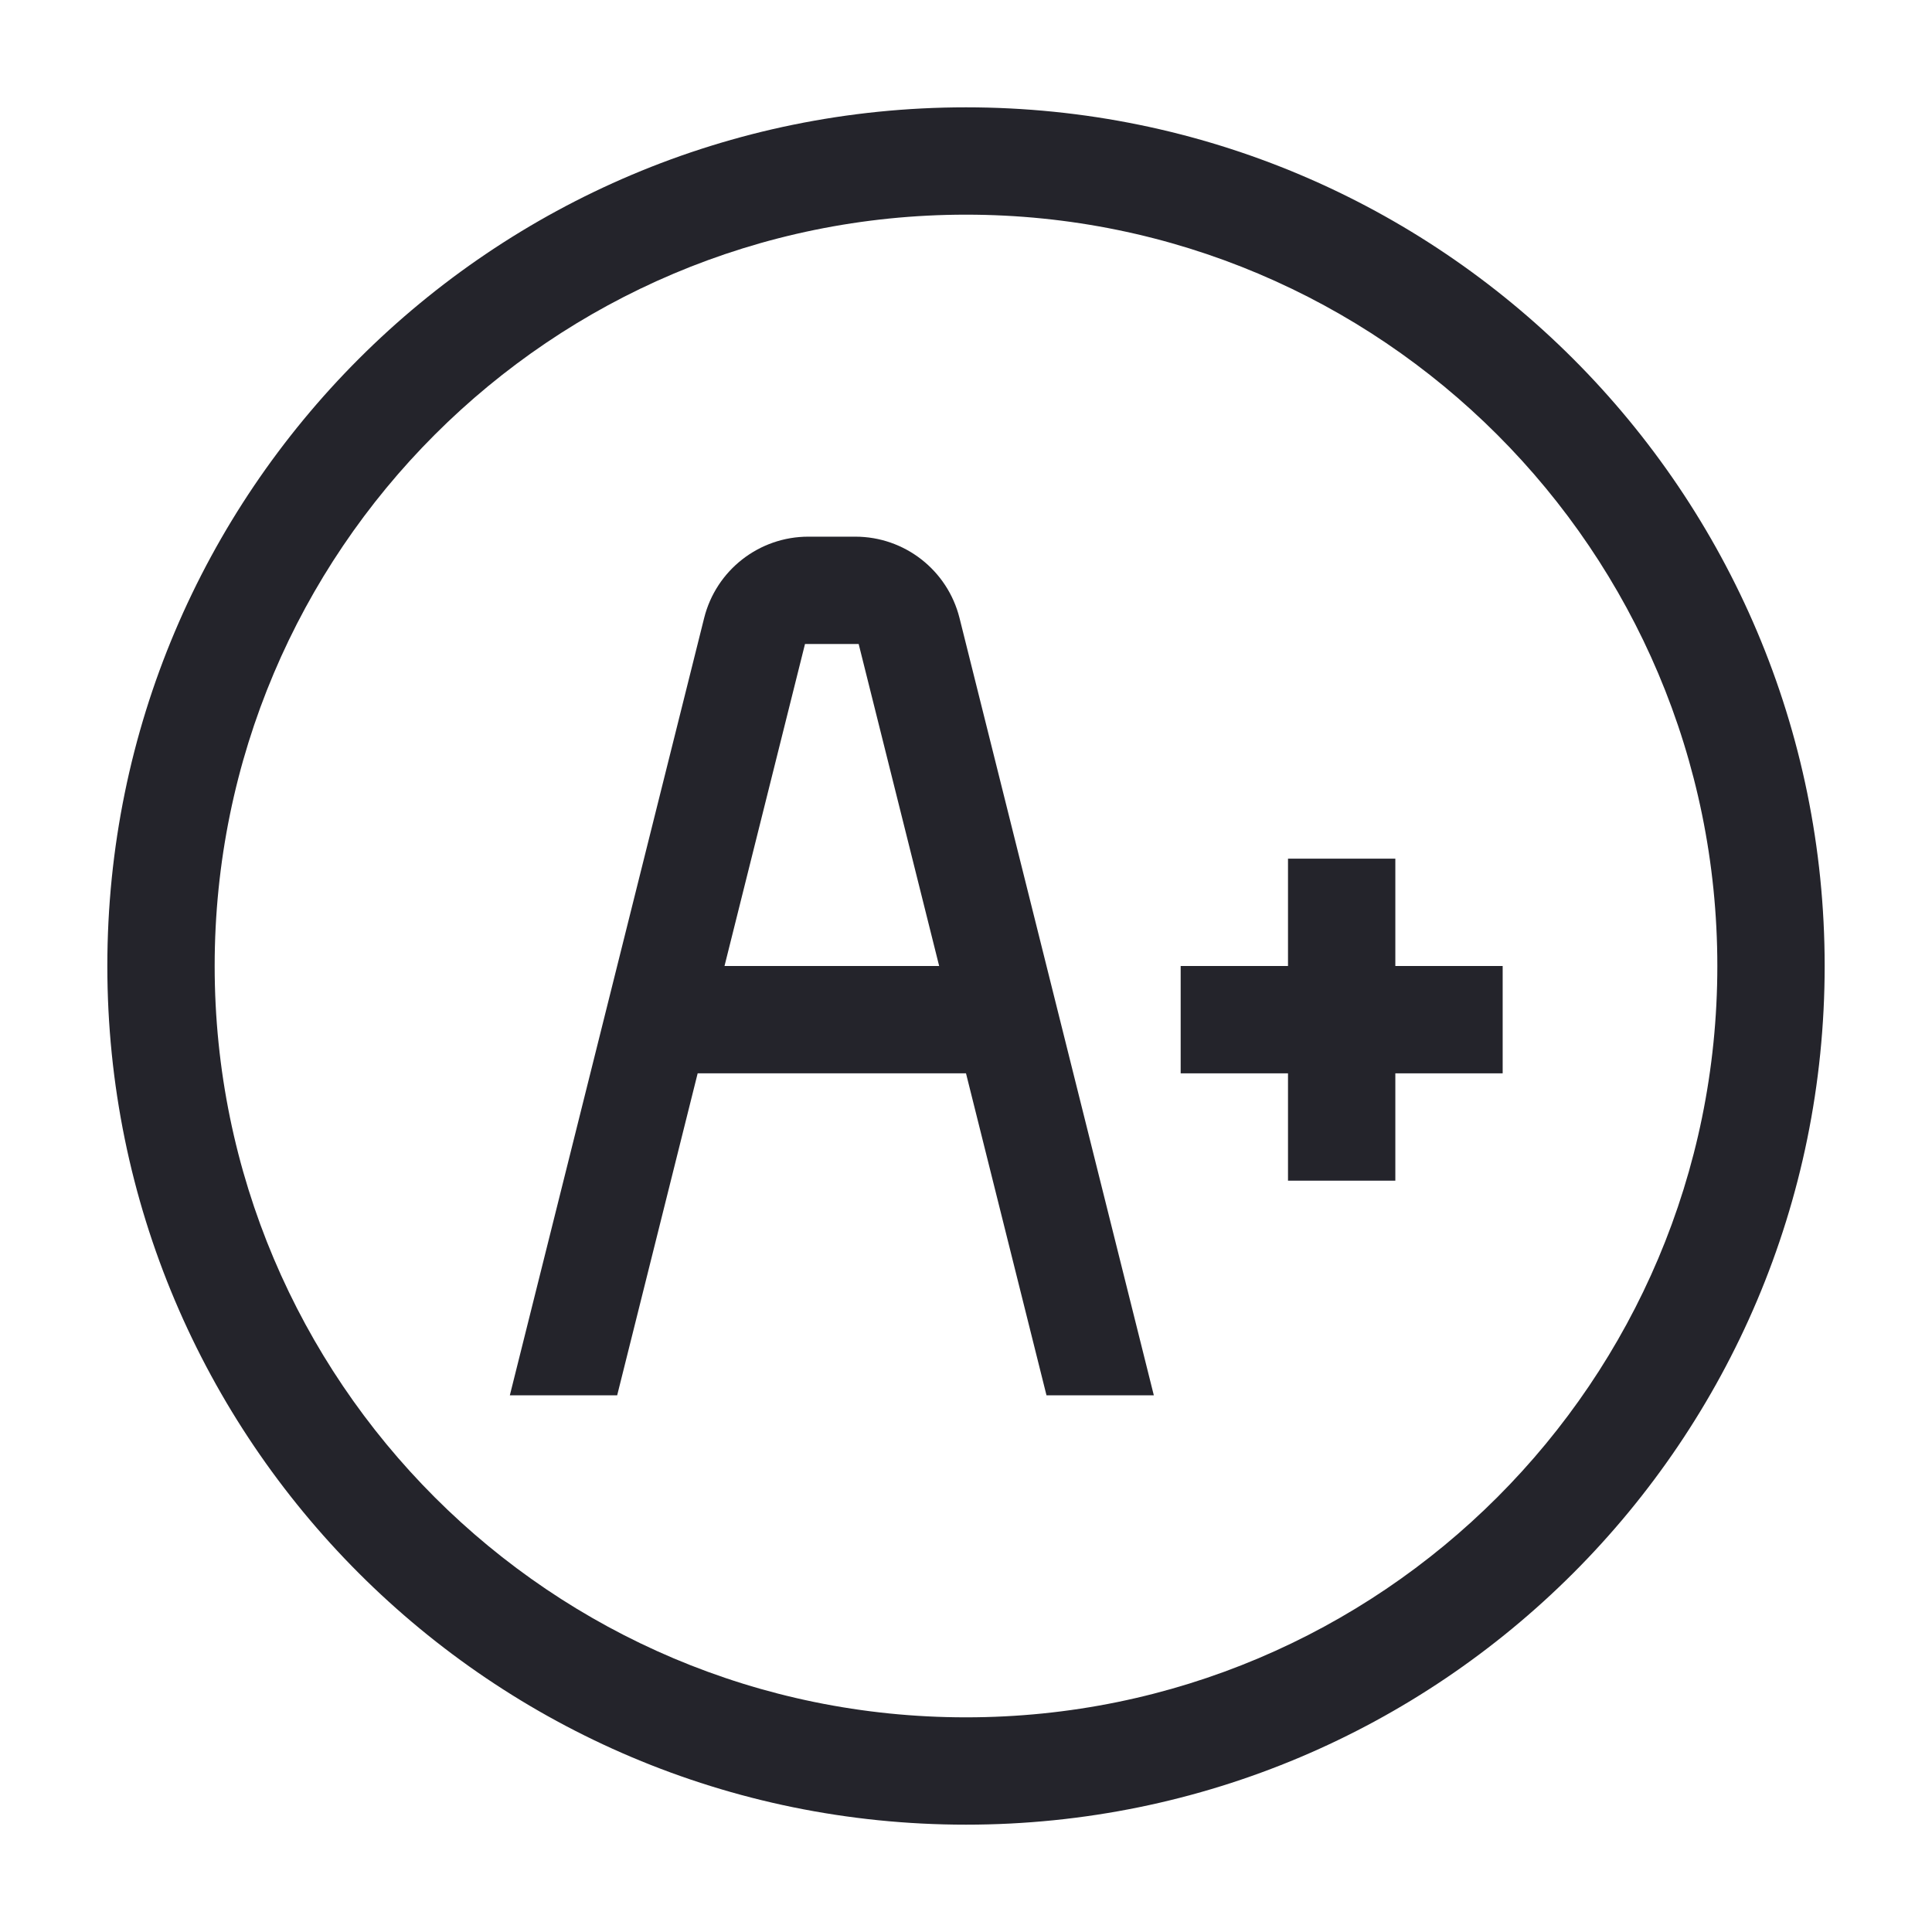 <svg width="36" height="36" viewBox="0 0 36 36" fill="none" xmlns="http://www.w3.org/2000/svg">
<path fill-rule="evenodd" clip-rule="evenodd" d="M34 18C34 26.837 26.837 34 18 34C9.163 34 2 26.837 2 18C2 9.163 9.163 2 18 2C26.837 2 34 9.163 34 18ZM32 18C32 25.732 25.732 32 18 32C10.268 32 4 25.732 4 18C4 10.268 10.268 4 18 4C25.732 4 32 10.268 32 18Z" fill="#24242B"/>
<path d="M24 22V20H22V18H24V16H26V18H28V20H26V22H24Z" fill="#24242B"/>
<path fill-rule="evenodd" clip-rule="evenodd" d="M13 20L11.5 26H9.5L13.121 11.515C13.344 10.625 14.144 10 15.062 10H15.938C16.856 10 17.656 10.625 17.879 11.515L21.5 26H19.5L18 20H13ZM13.5 18H17.5L16 12H15L13.5 18Z" fill="#24242B"/>
</svg>
